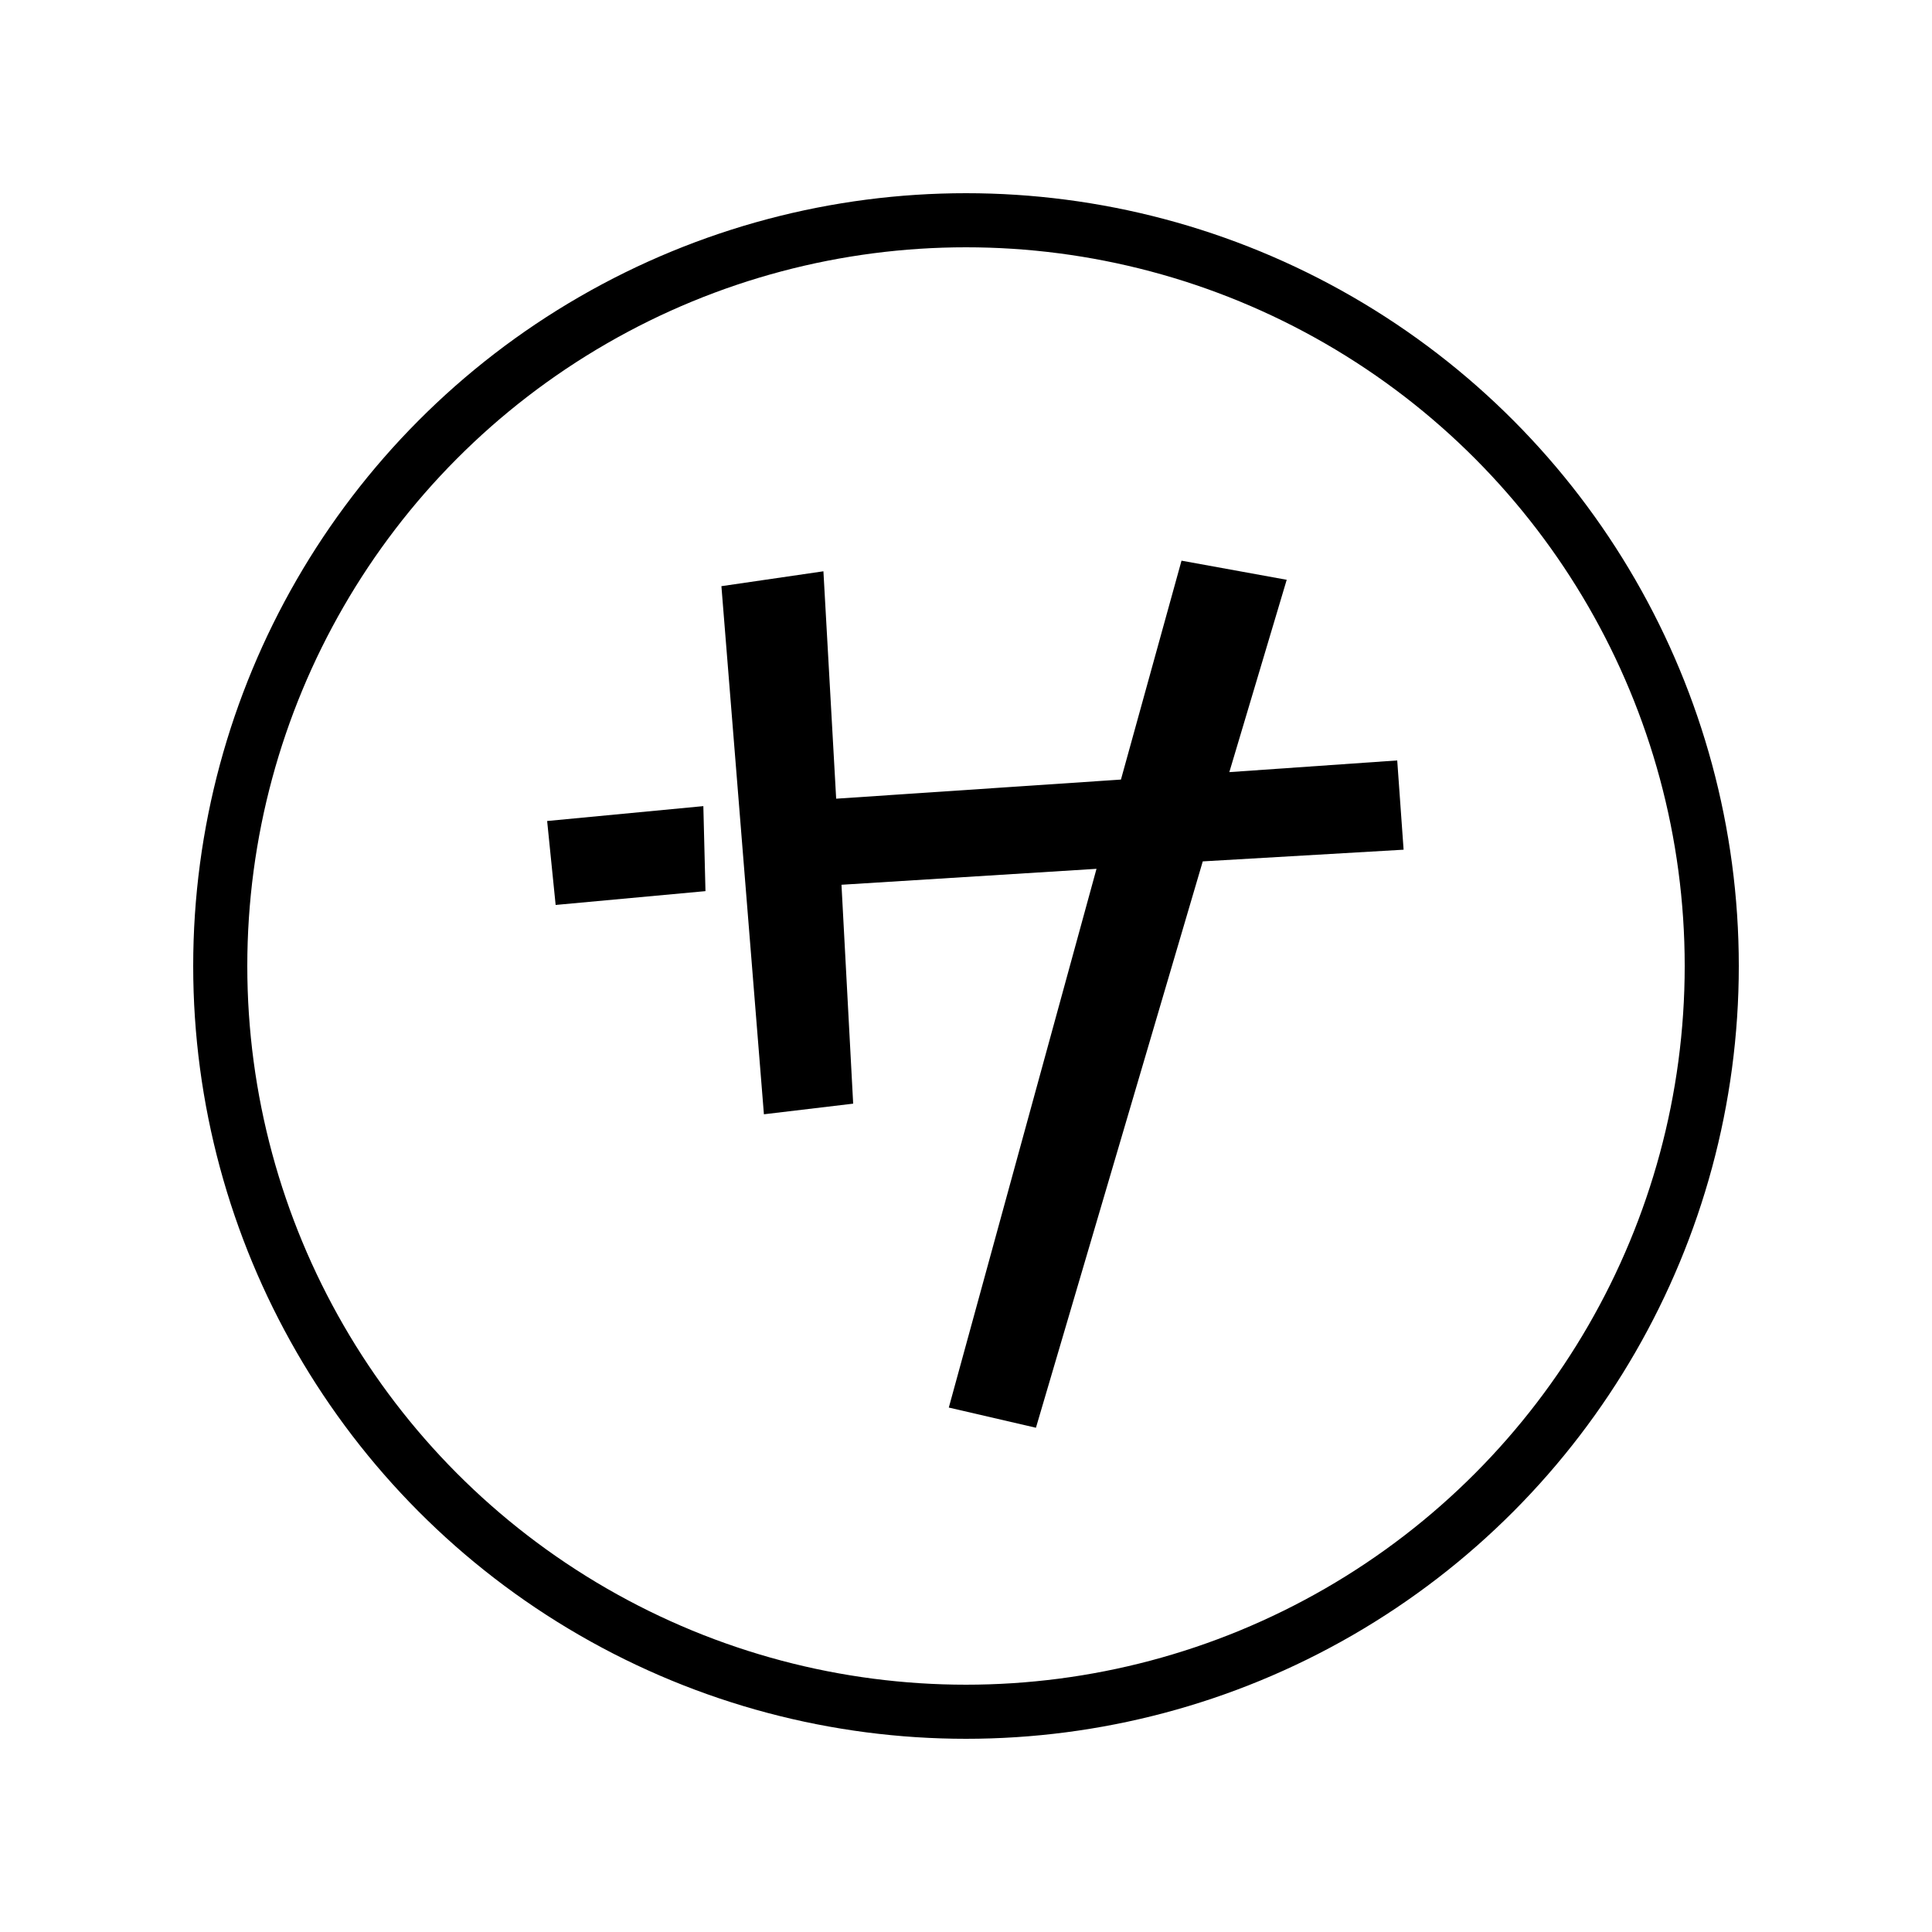 <svg width="500" height="500" viewBox="0 0 500 500" fill="none" xmlns="http://www.w3.org/2000/svg">
<circle cx="250" cy="250" r="193" stroke="black" stroke-width="14"/>
<path d="M283.775 224.85L217.775 228.975L220.8 285.625L197.7 288.375L186.7 151.7L213.1 147.85L216.4 206.7L290.1 201.75L305.775 145.1L333 150.05L318.15 199.825L361.6 196.8L363.25 219.9L311.275 222.925L268.1 369.5L245.55 364.275L283.775 224.85ZM141.6 212.475L182.025 208.625L182.575 230.625L143.8 234.2L141.6 212.475Z" fill="black"/>
</svg>
